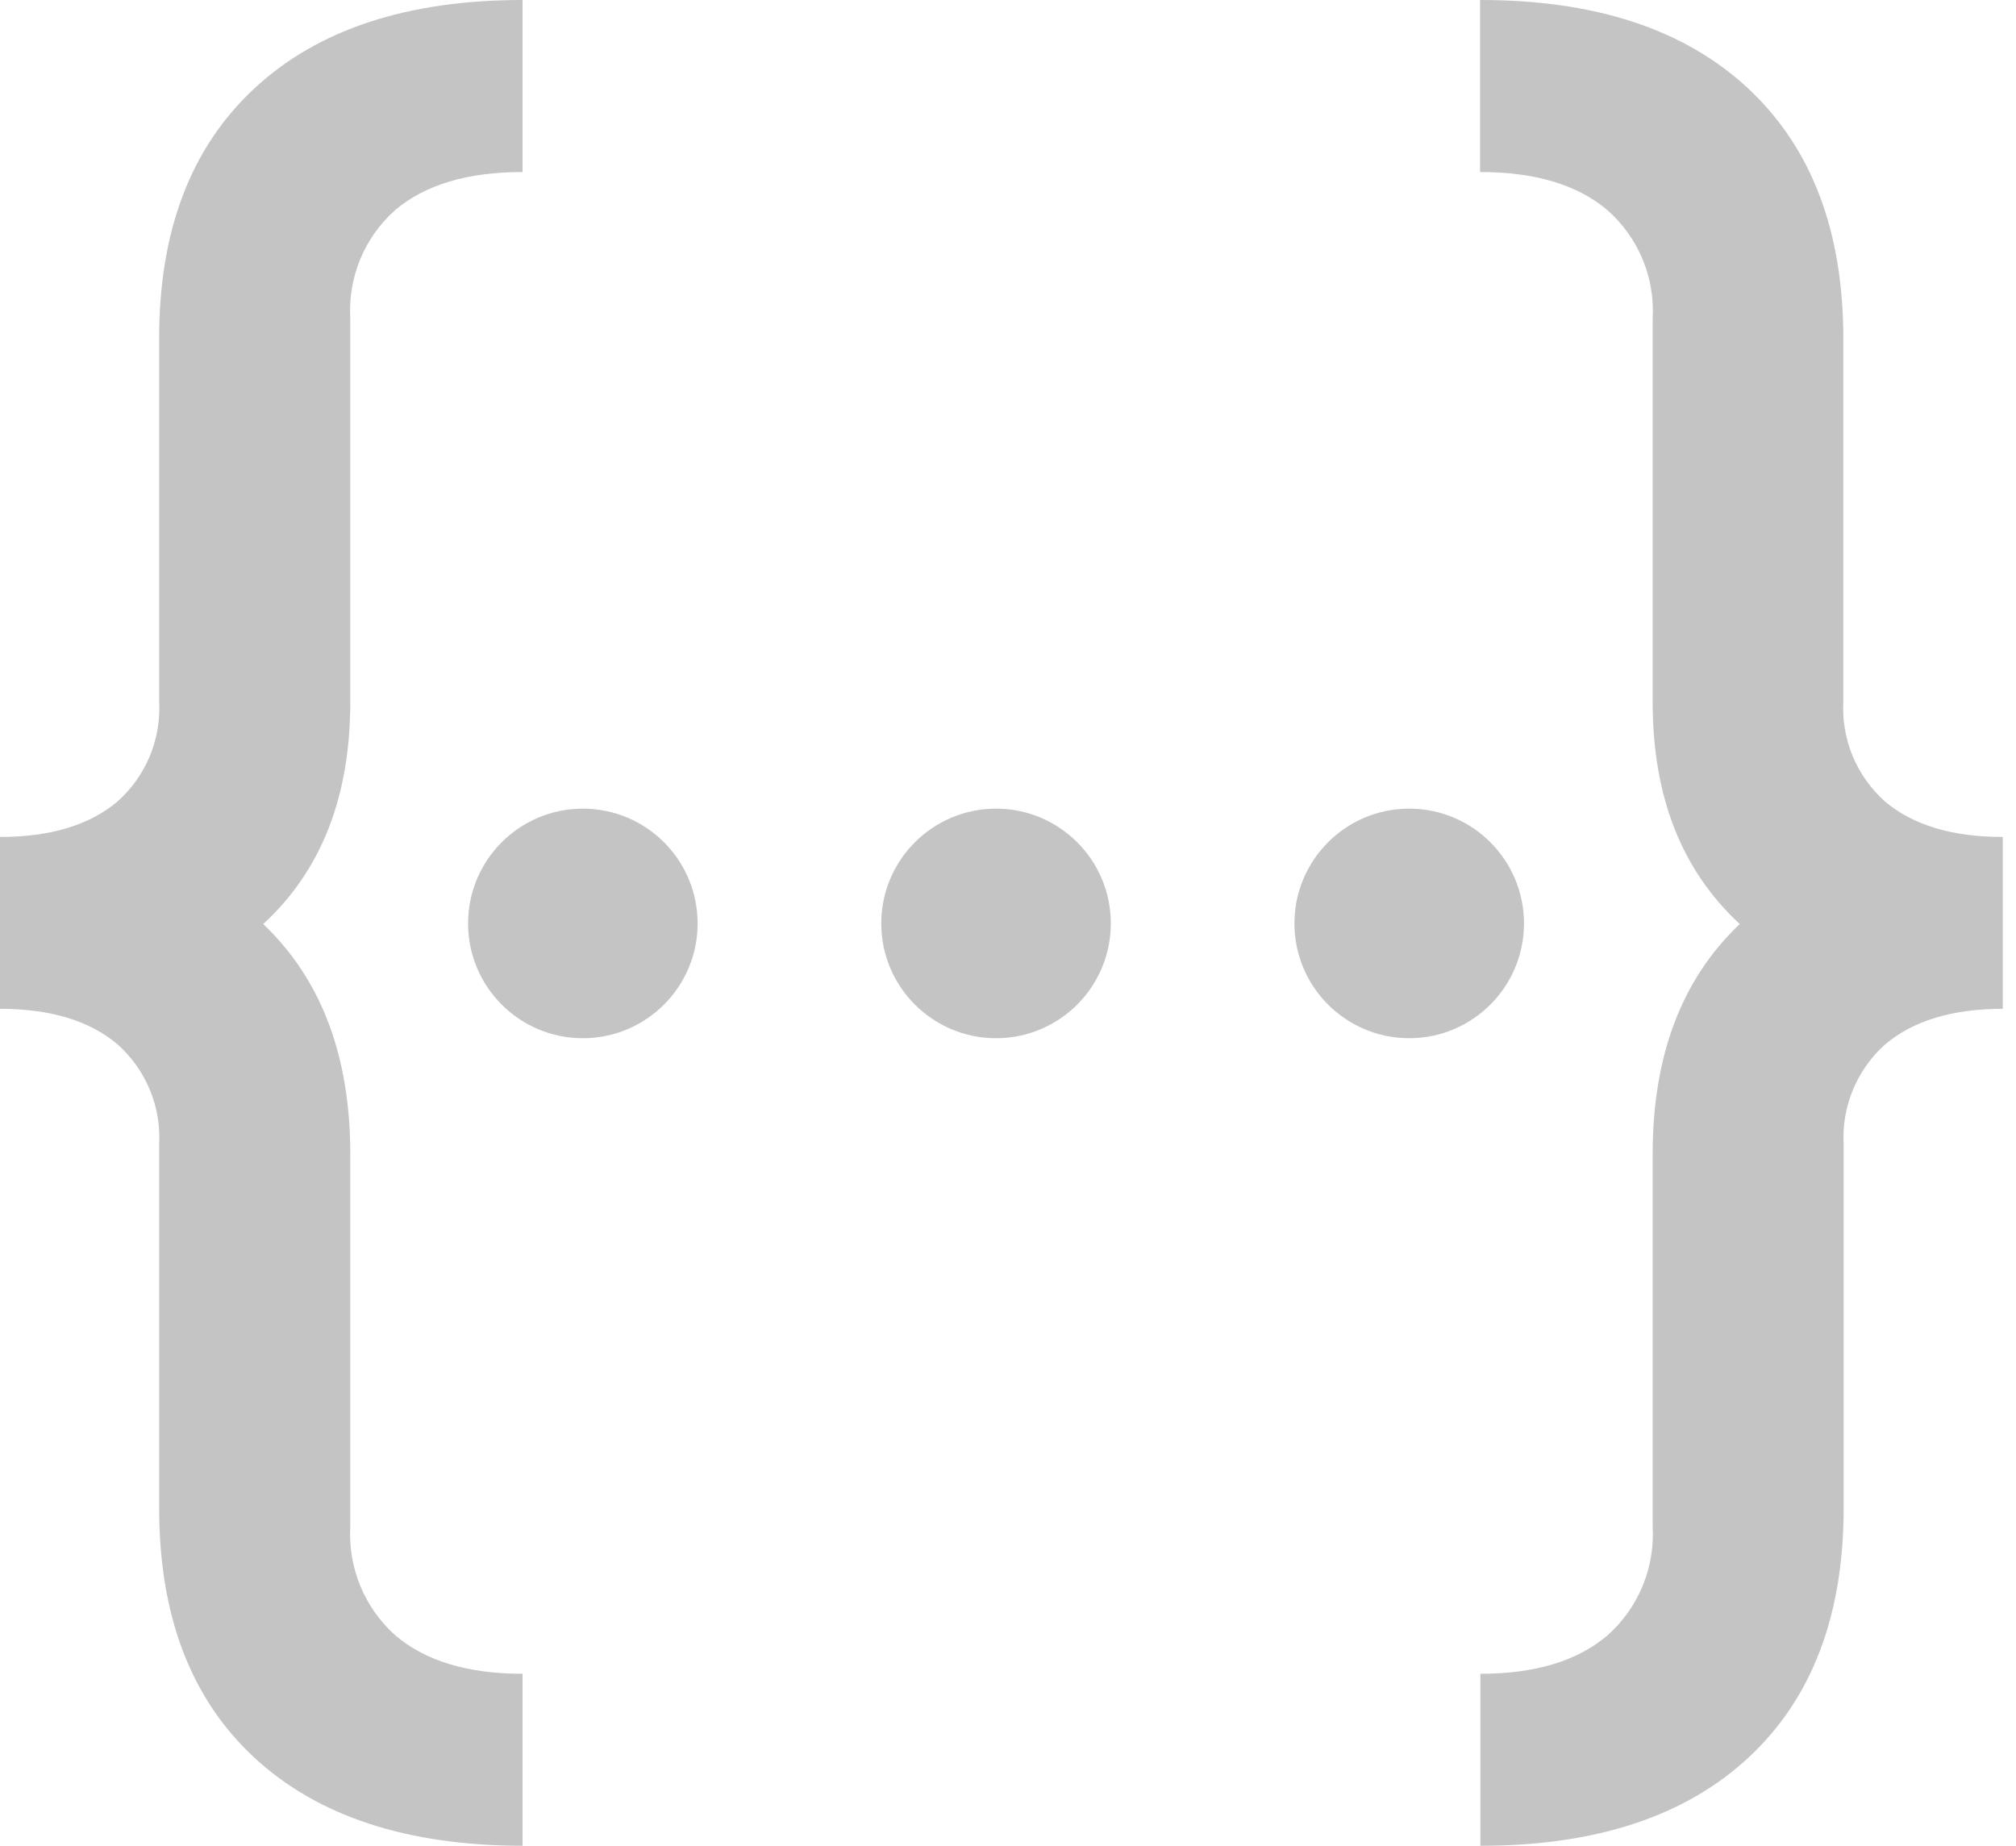 <svg width="71" height="65" viewBox="0 0 71 65" fill="none" xmlns="http://www.w3.org/2000/svg">
<g clip-path="url(#clip0_3318_1378)">
<path d="M12.336 53.758V40.646C12.336 37.186 11.318 34.491 9.27 32.54C11.307 30.67 12.336 28.067 12.336 24.726V11.21C12.295 10.497 12.415 9.783 12.689 9.123C12.962 8.464 13.381 7.874 13.915 7.399C14.971 6.505 16.468 6.058 18.404 6.058V0C14.337 0 11.186 1.04 8.952 3.12C6.717 5.201 5.601 8.136 5.605 11.927V24.694C5.642 25.355 5.53 26.015 5.276 26.626C5.022 27.238 4.633 27.784 4.139 28.224C3.158 29.054 1.778 29.474 0 29.474V35.526C1.778 35.526 3.158 35.946 4.139 36.776C4.633 37.216 5.022 37.762 5.276 38.374C5.53 38.985 5.642 39.645 5.605 40.306V53.106C5.605 56.893 6.72 59.821 8.952 61.89C11.183 63.96 14.334 64.996 18.404 65V58.943C16.471 58.943 14.975 58.49 13.915 57.584C13.382 57.106 12.963 56.513 12.69 55.851C12.417 55.189 12.296 54.473 12.336 53.758Z" fill="#C4C4C4"/>
<path d="M66.385 28.224C65.891 27.784 65.502 27.238 65.248 26.627C64.994 26.015 64.882 25.355 64.919 24.694V11.927C64.919 8.14 63.803 5.204 61.572 3.12C59.341 1.037 56.192 -0.004 52.125 9.27585e-06V6.058C54.062 6.058 55.556 6.505 56.609 7.399C57.146 7.872 57.569 8.461 57.845 9.121C58.122 9.781 58.244 10.495 58.204 11.21V24.726C58.204 28.067 59.233 30.654 61.271 32.54C59.217 34.491 58.204 37.186 58.204 40.646V53.758C58.245 54.474 58.123 55.19 57.849 55.852C57.575 56.515 57.154 57.107 56.62 57.584C55.563 58.49 54.069 58.943 52.136 58.943V65C56.203 65 59.352 63.964 61.583 61.89C63.814 59.817 64.93 56.889 64.93 53.106V40.306C64.892 39.646 65.005 38.985 65.259 38.374C65.513 37.762 65.901 37.216 66.396 36.776C67.377 35.946 68.756 35.526 70.535 35.526V29.474C68.746 29.474 67.366 29.054 66.385 28.224Z" fill="#C4C4C4"/>
<path d="M20.527 36.561C22.76 36.561 24.569 34.751 24.569 32.519C24.569 30.287 22.76 28.477 20.527 28.477C18.295 28.477 16.485 30.287 16.485 32.519C16.485 34.751 18.295 36.561 20.527 36.561Z" fill="#C4C4C4"/>
<path d="M35.079 36.561C37.311 36.561 39.121 34.751 39.121 32.519C39.121 30.287 37.311 28.477 35.079 28.477C32.847 28.477 31.037 30.287 31.037 32.519C31.037 34.751 32.847 36.561 35.079 36.561Z" fill="#C4C4C4"/>
<path d="M49.63 36.561C51.862 36.561 53.672 34.751 53.672 32.519C53.672 30.287 51.862 28.477 49.63 28.477C47.398 28.477 45.588 30.287 45.588 32.519C45.588 34.751 47.398 36.561 49.63 36.561Z" fill="#C4C4C4"/>
</g>
<defs>
<clipPath id="clip0_3318_1378">
<rect width="70.524" height="65" fill="white"/>
</clipPath>
</defs>
</svg>
